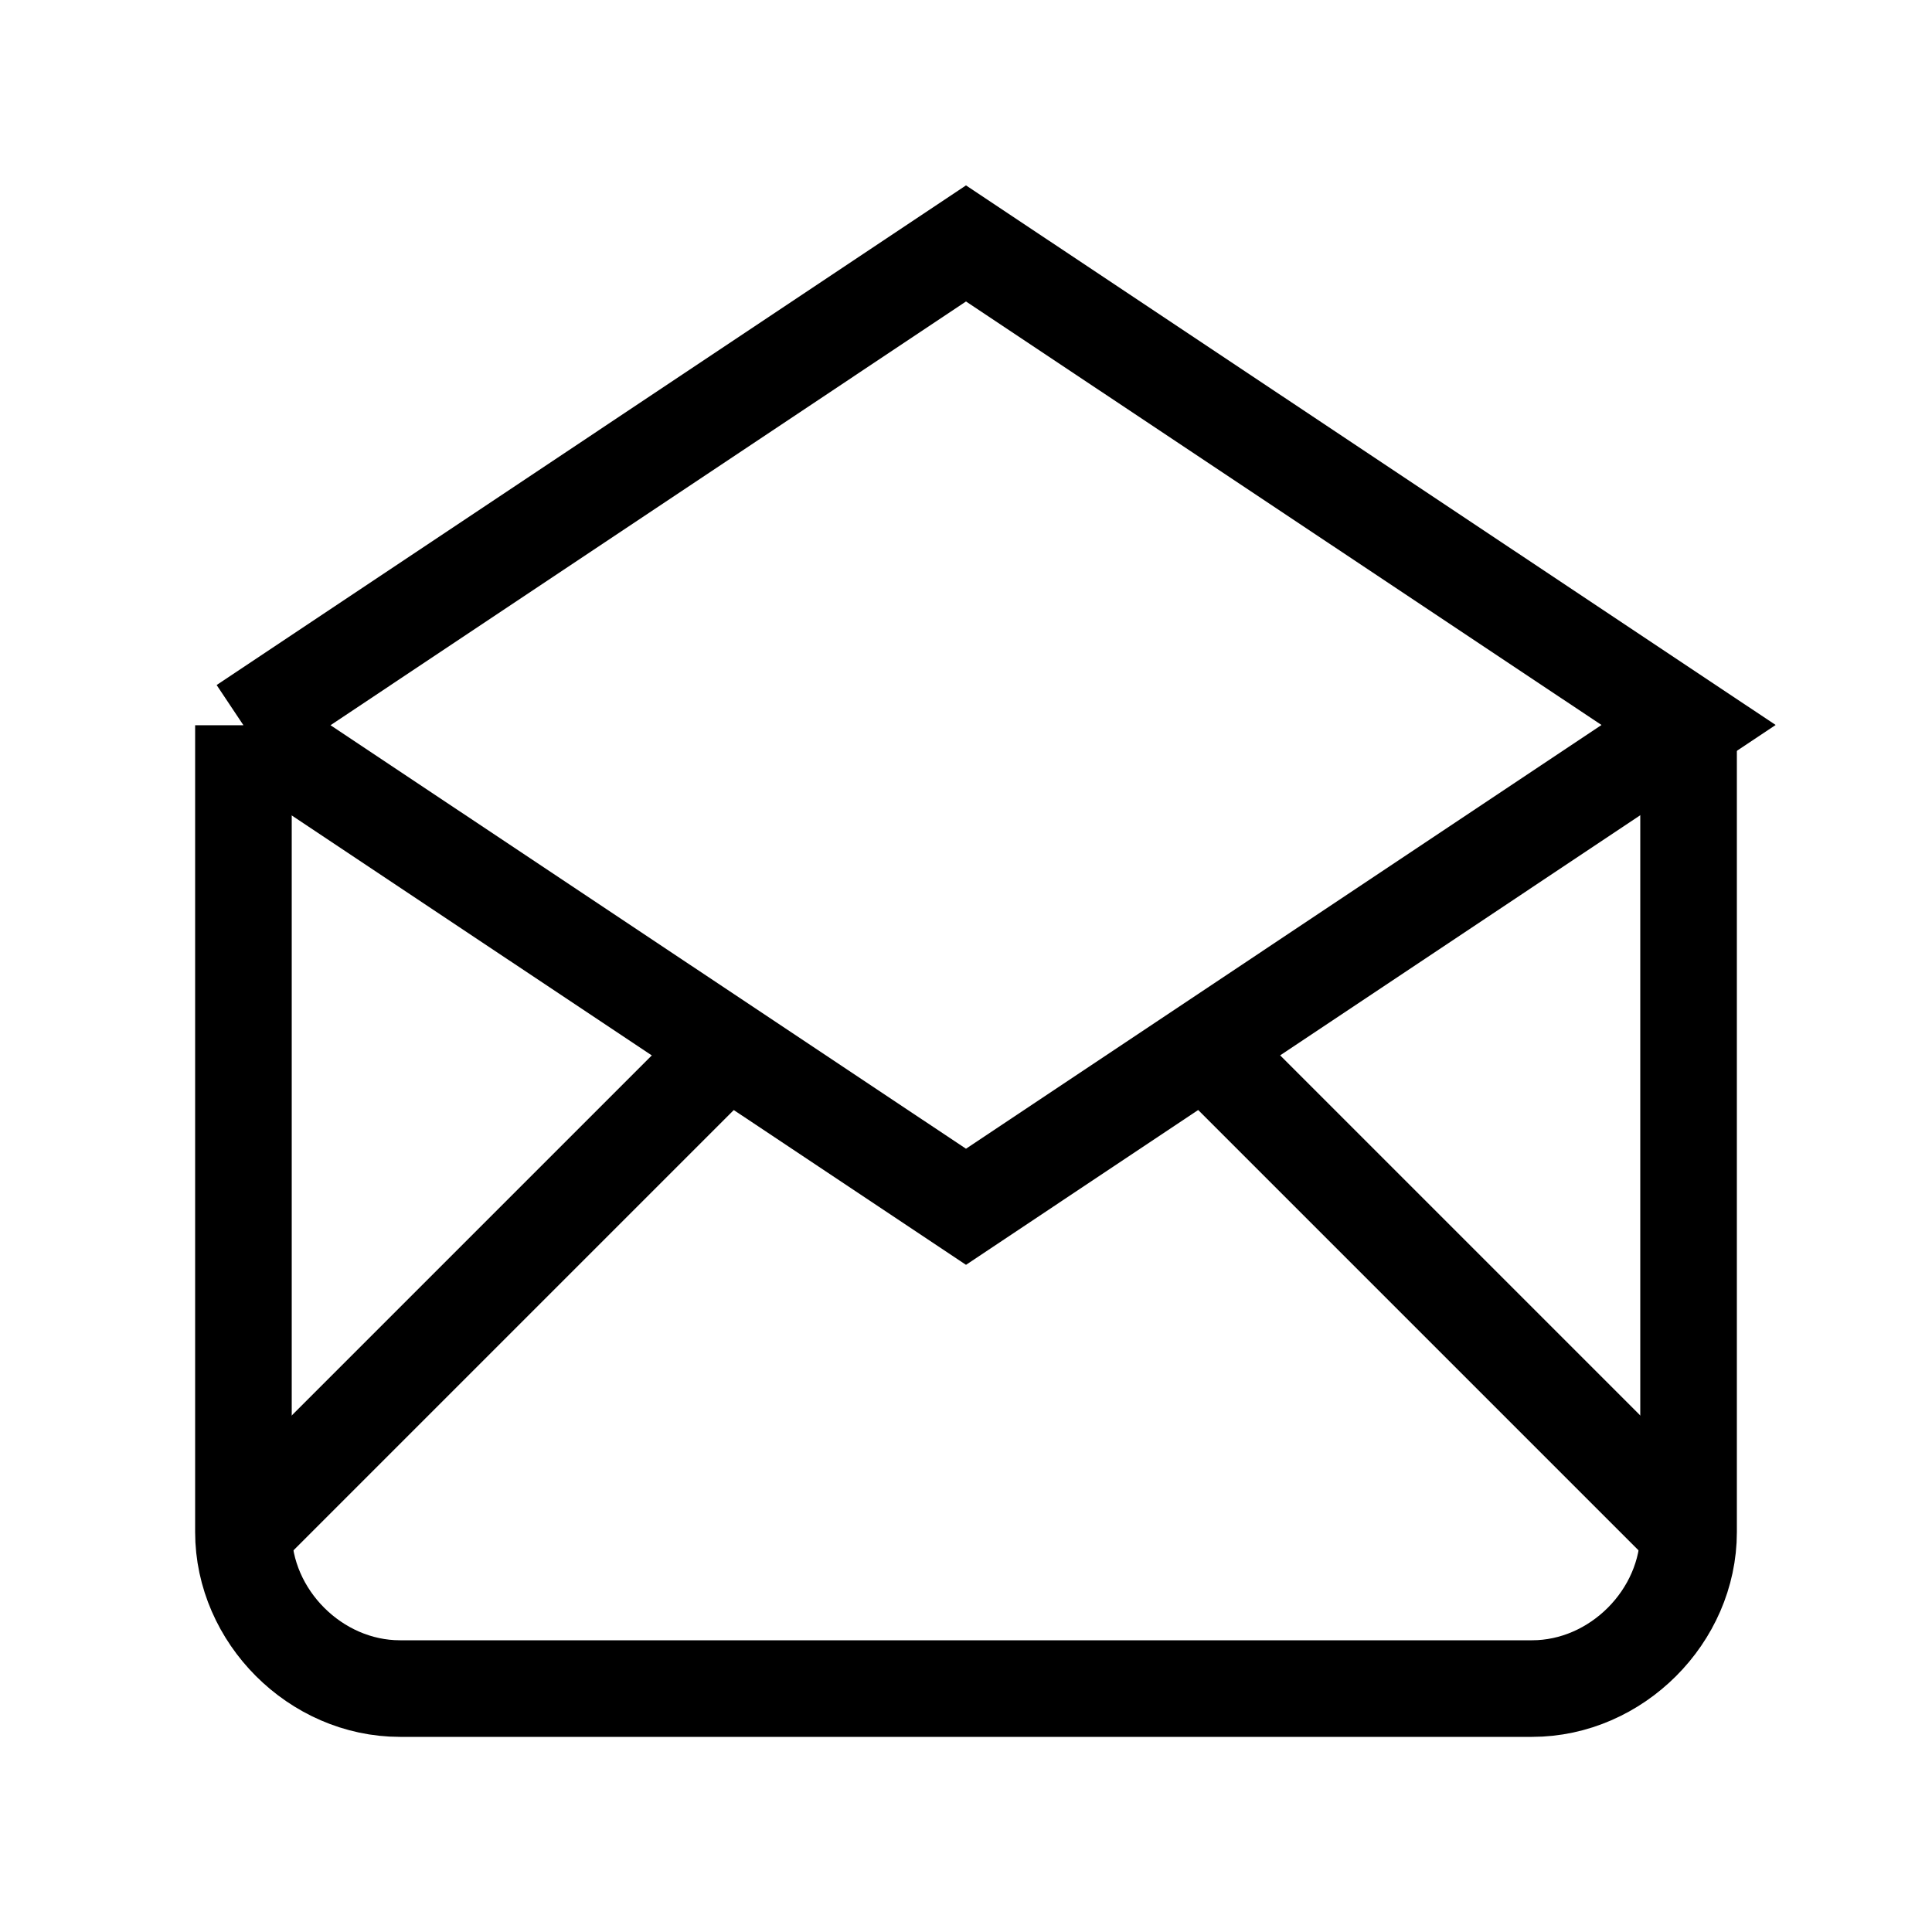 <?xml version="1.0" encoding="utf-8"?>
<!-- Generator: Adobe Illustrator 28.1.0, SVG Export Plug-In . SVG Version: 6.00 Build 0)  -->
<svg version="1.1" id="Capa_1" xmlns="http://www.w3.org/2000/svg" xmlns:xlink="http://www.w3.org/1999/xlink" x="0px" y="0px"
	 viewBox="0 0 800 800" style="enable-background:new 0 0 800 800;" xml:space="preserve">
<style type="text/css">
	.st0{fill:none;stroke:#000000;stroke-width:40;stroke-miterlimit:10;}
</style>
<path class="st0" d="M100.8,300.3L400,499.7l299.2-199.5L400,100.8L100.8,300.3"/>
<path class="st0" d="M699.2,300.3v334.1c0,34.9-29.9,64.8-64.8,64.8H165.6c-34.9,0-64.8-29.9-64.8-64.8V300.3"/>
<path class="st0" d="M100.8,634.4l199.5-199.5"/>
<path class="st0" d="M499.7,434.9l199.5,199.5"/>
</svg>

